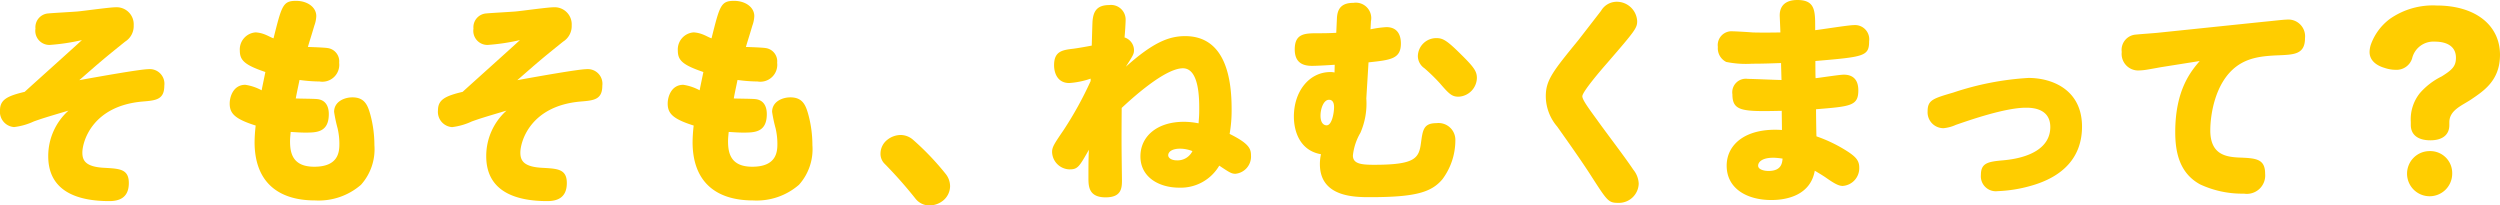 <svg xmlns="http://www.w3.org/2000/svg" width="295.11" height="24.258" viewBox="0 0 295.11 24.258"><defs><style>.cls-1{fill:#ffcd00;}</style></defs><g id="レイヤー_2" data-name="レイヤー 2"><g id="本文"><path class="cls-1" d="M9.672,4.732a24.671,24.671,0,0,1-3.8.572A1.664,1.664,0,0,1,4.186,3.38,1.632,1.632,0,0,1,5.694,1.586c.494-.052,2.912-.182,3.484-.234C9.8,1.3,12.948.858,13.65.858A2.016,2.016,0,0,1,15.782,2.99a2.16,2.16,0,0,1-1.014,1.924C12.116,7.046,11.83,7.306,9.36,9.464c2.574-.468,7.28-1.3,8.164-1.3a1.73,1.73,0,0,1,1.872,1.95c0,1.664-1.014,1.742-2.574,1.872-5.954.52-7.1,4.758-7.1,6.032,0,.936.39,1.69,2.626,1.794,1.742.1,2.86.13,2.86,1.794,0,1.794-1.2,2.132-2.314,2.132-3.874,0-7.2-1.222-7.2-5.3a7.208,7.208,0,0,1,2.392-5.382c-2.808.832-3.12.936-4.082,1.274A7.671,7.671,0,0,1,1.664,15,1.8,1.8,0,0,1,0,13.026c0-1.248.832-1.69,2.912-2.184C3.874,9.958,8.606,5.72,9.672,4.732Z"/><path class="cls-1" d="M38.636,5.668a1.583,1.583,0,0,1,1.4,1.742,2,2,0,0,1-2.314,2.21,18.45,18.45,0,0,1-2.366-.182c-.052.286-.312,1.456-.442,2.184.39.026,2.08.026,2.548.078.962.1,1.352.832,1.352,1.768,0,2.184-1.482,2.184-2.808,2.184-.624,0-1.222-.052-1.69-.078-.026.286-.078.7-.078,1.118,0,1.456.364,2.99,2.86,2.99,2.912,0,2.964-1.82,2.964-2.73a8.07,8.07,0,0,0-.208-1.794,17.017,17.017,0,0,1-.416-1.95c0-1.222,1.222-1.716,2.158-1.716,1.456,0,1.82.936,2.132,2.08a13.736,13.736,0,0,1,.468,3.562,6.286,6.286,0,0,1-1.586,4.68,7.616,7.616,0,0,1-5.408,1.846c-4.472,0-7.15-2.262-7.15-6.89a18.239,18.239,0,0,1,.13-1.95c-2.47-.78-3.068-1.43-3.068-2.6,0-.78.416-2.21,1.846-2.21a5.833,5.833,0,0,1,1.924.65c.182-.91.208-1.014.442-2.158-2.444-.832-3.016-1.378-3.016-2.522a2.017,2.017,0,0,1,1.872-2.158,3.54,3.54,0,0,1,1.118.26c.39.156.676.338.988.442C33.254.676,33.384.1,34.944.1,36.3.1,37.336.858,37.336,1.9A3.626,3.626,0,0,1,37.1,3.042c-.364,1.248-.546,1.768-.754,2.5C37.076,5.564,38.324,5.616,38.636,5.668Z"/><path class="cls-1" d="M61.375,4.732a24.657,24.657,0,0,1-3.8.572A1.664,1.664,0,0,1,55.89,3.38,1.632,1.632,0,0,1,57.4,1.586c.5-.052,2.913-.182,3.484-.234.624-.052,3.77-.494,4.473-.494A2.016,2.016,0,0,1,67.485,2.99a2.162,2.162,0,0,1-1.013,1.924c-2.653,2.132-2.938,2.392-5.409,4.55,2.575-.468,7.28-1.3,8.165-1.3a1.73,1.73,0,0,1,1.872,1.95c0,1.664-1.015,1.742-2.575,1.872-5.954.52-7.1,4.758-7.1,6.032,0,.936.389,1.69,2.626,1.794,1.741.1,2.86.13,2.86,1.794,0,1.794-1.2,2.132-2.314,2.132-3.874,0-7.2-1.222-7.2-5.3a7.2,7.2,0,0,1,2.393-5.382c-2.809.832-3.121.936-4.082,1.274a7.679,7.679,0,0,1-2.34.676A1.8,1.8,0,0,1,51.7,13.026c0-1.248.832-1.69,2.912-2.184C55.578,9.958,60.31,5.72,61.375,4.732Z"/><path class="cls-1" d="M90.339,5.668a1.583,1.583,0,0,1,1.4,1.742,2,2,0,0,1-2.314,2.21,18.45,18.45,0,0,1-2.366-.182c-.052.286-.312,1.456-.441,2.184.389.026,2.079.026,2.547.078.962.1,1.352.832,1.352,1.768,0,2.184-1.481,2.184-2.808,2.184-.624,0-1.222-.052-1.69-.078-.025.286-.078.7-.078,1.118,0,1.456.365,2.99,2.86,2.99,2.912,0,2.965-1.82,2.965-2.73a8.129,8.129,0,0,0-.208-1.794,17.017,17.017,0,0,1-.416-1.95c0-1.222,1.221-1.716,2.157-1.716,1.456,0,1.821.936,2.133,2.08a13.78,13.78,0,0,1,.467,3.562,6.286,6.286,0,0,1-1.586,4.68,7.614,7.614,0,0,1-5.408,1.846c-4.471,0-7.15-2.262-7.15-6.89a18.239,18.239,0,0,1,.13-1.95c-2.47-.78-3.068-1.43-3.068-2.6,0-.78.416-2.21,1.846-2.21a5.825,5.825,0,0,1,1.924.65c.182-.91.208-1.014.442-2.158-2.444-.832-3.015-1.378-3.015-2.522a2.016,2.016,0,0,1,1.871-2.158,3.54,3.54,0,0,1,1.118.26c.39.156.677.338.989.442C84.958.676,85.087.1,86.647.1,88,.1,89.04.858,89.04,1.9a3.635,3.635,0,0,1-.235,1.144c-.364,1.248-.546,1.768-.754,2.5C88.779,5.564,90.027,5.616,90.339,5.668Z"/><path class="cls-1" d="M111.66,20.566a2.364,2.364,0,0,1,.493,1.4,2.226,2.226,0,0,1-.832,1.716,2.634,2.634,0,0,1-1.586.572,2.1,2.1,0,0,1-1.69-.832,51.57,51.57,0,0,0-3.587-4.056,1.647,1.647,0,0,1-.52-1.248,2.081,2.081,0,0,1,.832-1.638,2.574,2.574,0,0,1,1.533-.546,2.257,2.257,0,0,1,1.456.546A31.7,31.7,0,0,1,111.66,20.566Z"/><path class="cls-1" d="M139.9,4.264c4.861,0,5.485,5.226,5.485,8.58a16.066,16.066,0,0,1-.234,2.964c2.314,1.144,2.522,1.768,2.522,2.548a2.038,2.038,0,0,1-1.846,2.158c-.442,0-.7-.156-1.9-.962a5.266,5.266,0,0,1-4.732,2.6c-2.365,0-4.575-1.222-4.575-3.692,0-2.392,2-4.082,5.121-4.082a8.743,8.743,0,0,1,1.742.182c.053-.7.079-.962.079-1.69,0-1.2,0-4.81-1.925-4.81-2.157,0-6.11,3.64-7.228,4.68-.026,3.614-.026,4.16.027,8.268.025,1.118.025,2.288-1.925,2.288-2.028,0-2.028-1.352-2.028-2.34,0-1.092,0-2.184.053-3.276-1.144,2.028-1.326,2.314-2.288,2.314a2.111,2.111,0,0,1-2.055-2.054c0-.572.234-.936,1.352-2.574a42.517,42.517,0,0,0,3.2-5.8V9.282a9.829,9.829,0,0,1-2.523.52c-1.4,0-1.794-1.2-1.794-2.106,0-1.664.989-1.794,2.314-1.95.573-.078,1.456-.234,2.133-.364.051-1.768.077-2.782.1-2.964.1-1.014.467-1.82,1.949-1.82a1.724,1.724,0,0,1,1.95,1.716c0,.442-.078,1.586-.129,2.106A1.6,1.6,0,0,1,133.863,5.9c0,.468-.1.624-.962,1.976C136.1,5.018,137.972,4.264,139.9,4.264Zm-.6,13.286c-.936,0-1.4.364-1.4.78,0,.286.337.6,1.04.6a1.952,1.952,0,0,0,1.819-1.092A4,4,0,0,0,139.3,17.55Z"/><path class="cls-1" d="M157.555,7.644c-.7.052-2.093.13-2.691.13-1.248,0-2.028-.52-2.028-1.95,0-1.9,1.222-1.9,2.808-1.9.466,0,1.215,0,2.093-.052l.078-1.69c.052-1.3.678-1.846,1.956-1.846A1.822,1.822,0,0,1,161.832,2.5l-.052.962a12.6,12.6,0,0,1,1.872-.26c1.456,0,1.716,1.144,1.716,1.924,0,1.82-1.17,1.95-3.822,2.236l-.26,4.264a8.639,8.639,0,0,1-.7,4.056,6.644,6.644,0,0,0-.884,2.678c0,.988,1.014,1.092,2.5,1.092,4.836,0,5.3-.754,5.538-2.6.208-1.482.286-2.314,1.82-2.314a1.987,1.987,0,0,1,2.236,2.054,7.679,7.679,0,0,1-1.534,4.576c-1.3,1.534-3.172,2.106-8.528,2.106-1.82,0-5.928,0-5.928-3.9a5.253,5.253,0,0,1,.129-1.17c-2.443-.416-3.2-2.626-3.2-4.446,0-2.99,1.82-5.252,4.307-5.252a1.936,1.936,0,0,1,.49.052Zm-1.677,6.006c0,.91.413,1.144.722,1.144.645,0,.878-1.534.878-2.132,0-.182,0-.884-.594-.884C156.239,11.778,155.878,12.844,155.878,13.65Zm16.3-2.236c-.78,0-1.092-.286-2.236-1.612A21.262,21.262,0,0,0,168.15,8.06a1.76,1.76,0,0,1-.78-1.43A2.168,2.168,0,0,1,169.554,4.5c.754,0,1.222.234,2.964,1.976,1.508,1.482,1.82,1.976,1.82,2.73A2.269,2.269,0,0,1,172.18,11.414Z"/><path class="cls-1" d="M193.258,2.5c0,.806-.234,1.118-3.588,4.992-.754.858-2.886,3.354-2.886,3.874,0,.416.754,1.43,1.794,2.86,1.17,1.638,3.12,4.16,4.238,5.824a2.765,2.765,0,0,1,.624,1.638A2.34,2.34,0,0,1,191,23.946c-1.118,0-1.274-.234-3.068-3.016-1.118-1.768-2.86-4.212-4.108-5.98a5.54,5.54,0,0,1-1.352-3.588c0-1.9.832-2.938,3.848-6.63.182-.234,1.794-2.314,2.678-3.458A2.139,2.139,0,0,1,190.84.208,2.407,2.407,0,0,1,193.258,2.5Z"/><path class="cls-1" d="M210.085,1.82c0-1.326.91-1.82,2.08-1.82,2.106,0,2.106,1.274,2.106,3.276v.286c.728-.078,3.926-.6,4.6-.6a1.677,1.677,0,0,1,1.768,1.9c0,1.794-.6,1.846-6.344,2.34,0,.312,0,1.742.026,2.028.52-.052,2.834-.416,3.328-.416,1.092,0,1.716.6,1.716,1.846,0,1.846-.91,1.9-4.992,2.236,0,.494.026,2.756.052,3.2a17.005,17.005,0,0,1,3.848,1.9c.7.494,1.2.91,1.2,1.768a2.1,2.1,0,0,1-1.95,2.184c-.468,0-.962-.26-2-.988-.26-.182-.806-.52-1.3-.806-.494,2.808-3.146,3.458-5.122,3.458-2.886,0-5.278-1.352-5.278-4.056,0-2.522,2.262-4.5,6.526-4.212,0-.364-.026-1.924-.026-2.262-4.628.1-5.824.078-5.824-1.95a1.6,1.6,0,0,1,1.82-1.82c.624,0,3.406.13,3.978.13-.026-.91-.052-1.768-.052-2-.884.026-1.924.078-3.406.078a11.7,11.7,0,0,1-3.068-.208,1.8,1.8,0,0,1-.988-1.768,1.633,1.633,0,0,1,1.794-1.846c.364,0,1.976.1,2.288.13.728.026,2.08.026,3.3,0C210.163,3.614,210.085,1.924,210.085,1.82Zm-.754,16.8c-1.43,0-1.794.572-1.794.936,0,.468.728.624,1.222.624,1.534,0,1.612-.936,1.664-1.456A8.632,8.632,0,0,0,209.331,18.616Z"/><path class="cls-1" d="M239.14,12.714c-2.471,0-6.761,1.508-8.268,2.028a4.506,4.506,0,0,1-1.456.39,1.874,1.874,0,0,1-1.873-2c0-1.326.651-1.508,3.042-2.21A34.128,34.128,0,0,1,239.452,9.2c2.808,0,6.318,1.4,6.318,5.746,0,3.614-2.236,5.928-6.059,6.994a16.482,16.482,0,0,1-3.9.624,1.767,1.767,0,0,1-1.977-1.924c0-1.4.832-1.56,2.626-1.716,3.2-.286,5.565-1.508,5.565-3.926C242.026,12.714,239.738,12.714,239.14,12.714Z"/><path class="cls-1" d="M255.088,7.93c-.286.052-1.274.234-1.768.312a7.108,7.108,0,0,1-.962.078,1.957,1.957,0,0,1-1.9-2.184,1.808,1.808,0,0,1,1.69-2.054c.442-.052,2.366-.182,2.756-.234l12.272-1.274c.624-.052,2.366-.26,2.756-.26A1.98,1.98,0,0,1,272.092,4.5c0,1.9-1.248,1.95-3.12,2.028-1.95.078-3.562.26-4.992,1.326-2.522,1.9-3.068,5.72-3.068,7.54,0,2.834,1.82,3.12,3.328,3.2,2.054.078,3.146.13,3.146,1.924a2.168,2.168,0,0,1-2.5,2.34,11.742,11.742,0,0,1-5.174-1.092c-2.34-1.274-2.938-3.614-2.938-6.162,0-5.018,1.872-7.2,2.886-8.4Z"/><path class="cls-1" d="M289.13,14.768c0,1.118-.78,1.794-2.236,1.794-1.508,0-2.314-.676-2.314-1.82v-.364A4.929,4.929,0,0,1,285.646,11a8.163,8.163,0,0,1,2.574-1.976c1.248-.78,1.69-1.2,1.69-2.21,0-1.3-1.014-1.9-2.5-1.9a2.58,2.58,0,0,0-2.679,2,1.926,1.926,0,0,1-1.95,1.326,4.2,4.2,0,0,1-1.326-.234c-.961-.286-1.742-.884-1.742-1.872a3.059,3.059,0,0,1,.13-.806,6.519,6.519,0,0,1,2.262-3.094A8.846,8.846,0,0,1,287.622.65c4.576,0,7.488,2.314,7.488,5.824,0,3.068-1.976,4.29-3.458,5.3-1.066.7-2.522,1.248-2.522,2.652Zm.338,5.72a2.665,2.665,0,1,1-2.652-2.652A2.589,2.589,0,0,1,289.468,20.488Z"/></g></g></svg>